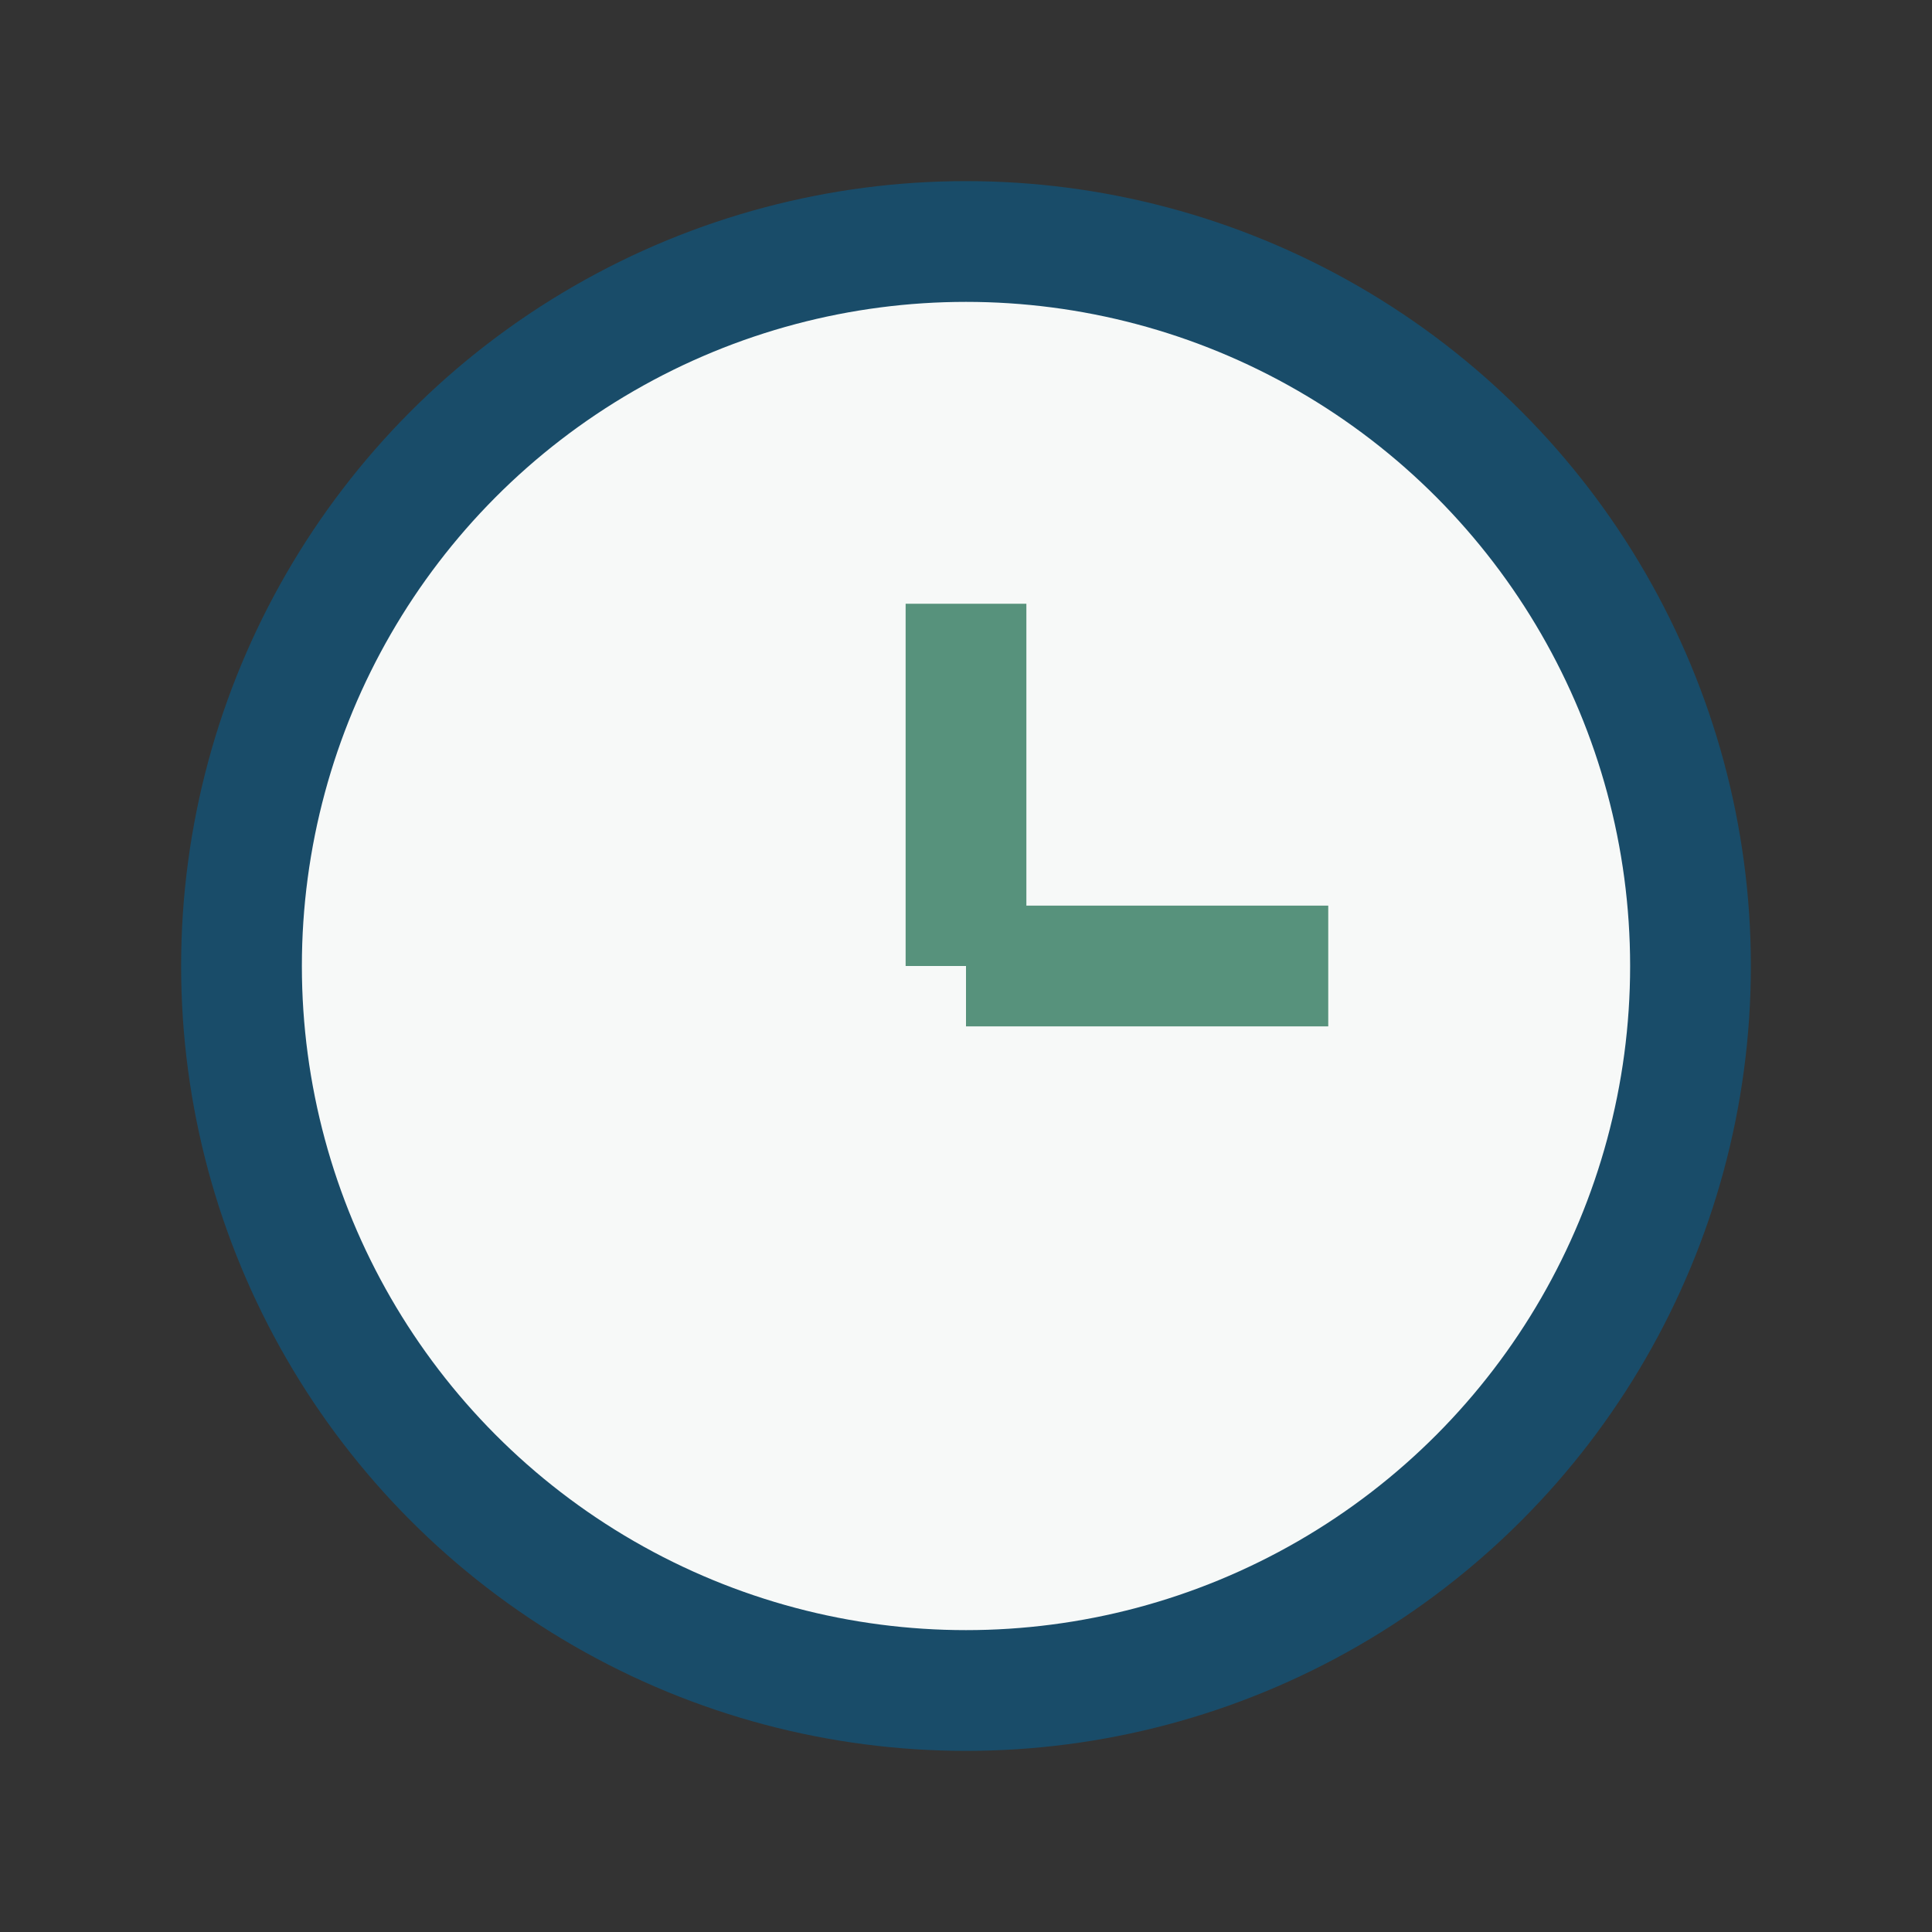 <?xml version="1.0" encoding="UTF-8"?>
<svg xmlns="http://www.w3.org/2000/svg" width="32" height="32" viewBox="0 0 32 32"><rect x="0" y="0" width="32" height="32" fill="#333333" stroke="none"/><circle cx="16" cy="16" r="12" fill="#F7F9F8" stroke="#194C69" stroke-width="2"/><line x1="16" y1="16" x2="16" y2="10" stroke="#57927C" stroke-width="2"/><line x1="16" y1="16" x2="22" y2="16" stroke="#57927C" stroke-width="2"/></svg>